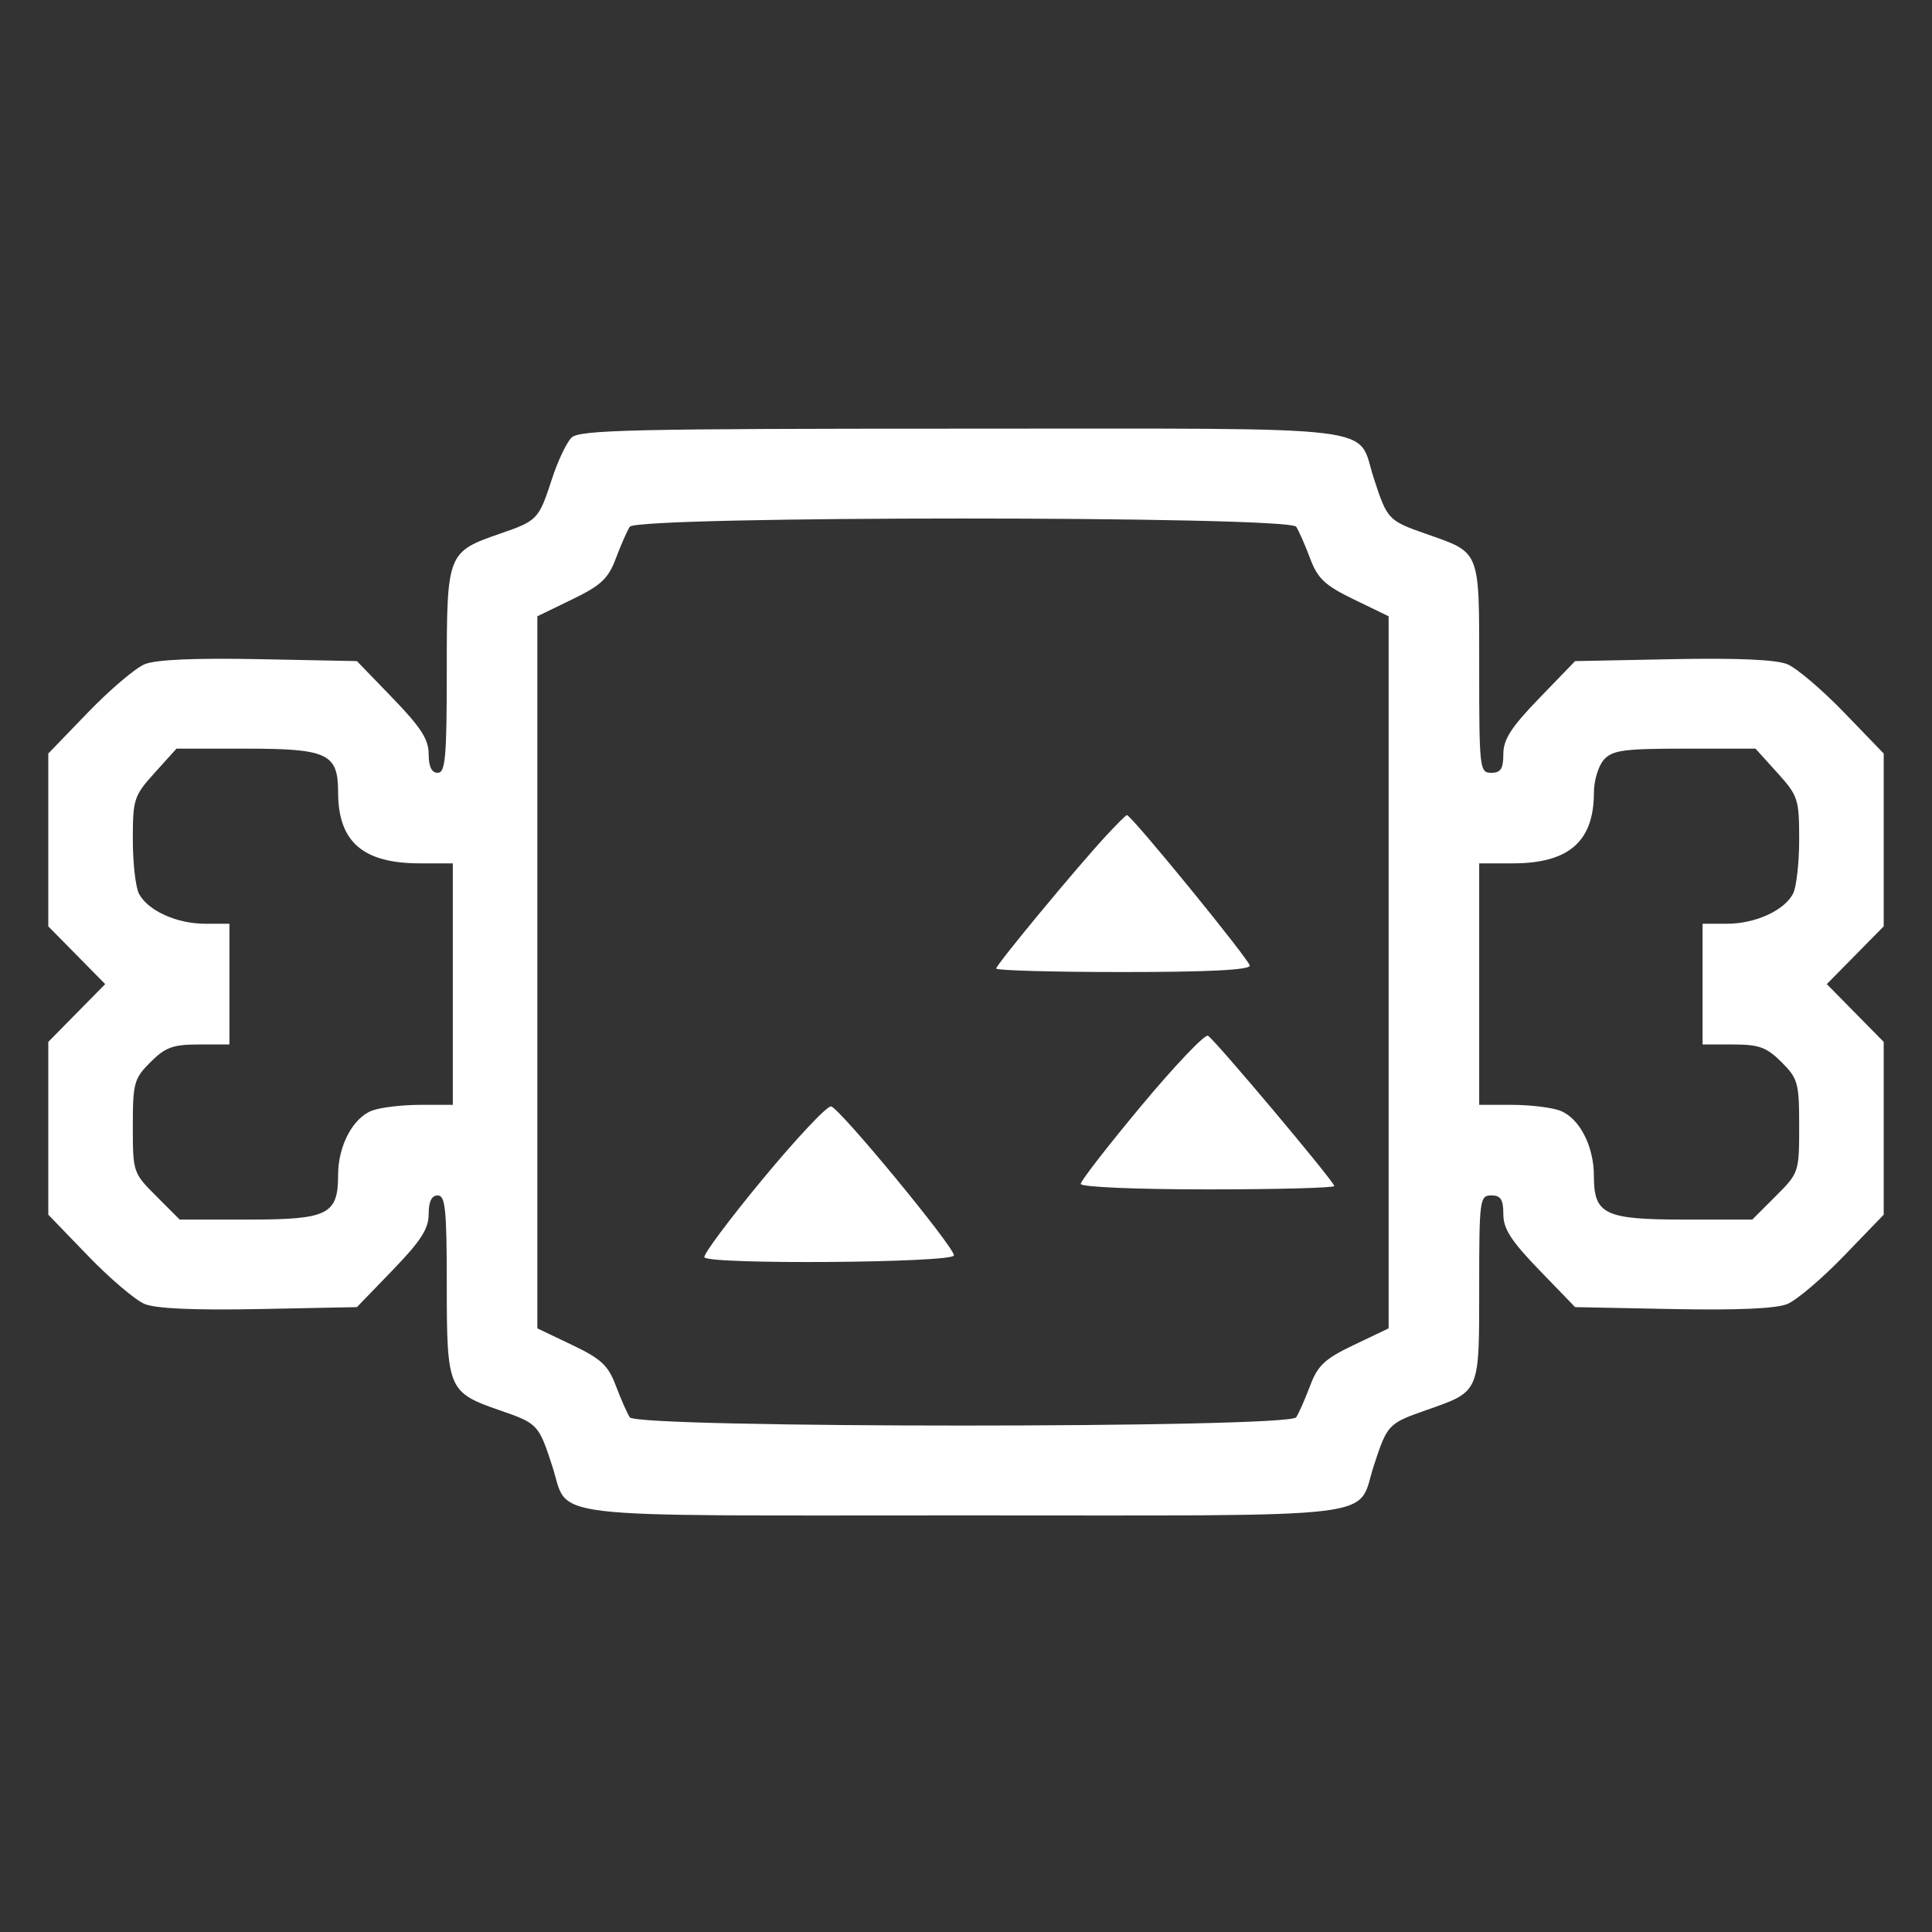 <svg xmlns="http://www.w3.org/2000/svg" width="320" height="320"><rect width="100%" height="100%" fill="#333333" stroke="none"/><path d="M94.656 72.487c-.817.817-2.259 3.855-3.204 6.75-2.226 6.825-2.391 7-8.643 9.16C74.087 91.411 74 91.636 74 111.111 74 125.457 73.774 128 72.5 128c-1.011 0-1.5-1.011-1.5-3.1 0-2.428-1.287-4.431-5.942-9.25l-5.942-6.15-16.181-.321c-10.698-.211-17.129.073-18.979.839-1.54.638-5.76 4.226-9.378 7.974L8 124.806v28.625l4.712 4.785L17.425 163l-4.713 4.784L8 172.569v28.625l6.578 6.814c3.618 3.748 7.838 7.336 9.378 7.974 1.85.766 8.281 1.05 18.979.839l16.181-.321 5.942-6.15c4.655-4.819 5.942-6.822 5.942-9.25 0-2.089.489-3.1 1.5-3.1 1.266 0 1.5 2.321 1.5 14.889 0 17.23.219 17.745 8.809 20.714 6.252 2.16 6.417 2.335 8.643 9.16C94.383 251.747 88.211 251 159.5 251s65.117.747 68.048-8.237c2.225-6.82 2.388-6.993 8.643-9.189 8.994-3.157 8.809-2.731 8.809-20.229 0-14.678.087-15.345 2-15.345 1.57 0 2 .667 2 3.1 0 2.428 1.287 4.431 5.942 9.25l5.942 6.15 16.181.321c10.698.211 17.129-.073 18.979-.839 1.54-.638 5.76-4.226 9.378-7.974l6.578-6.814v-28.625l-4.712-4.785-4.713-4.784 4.713-4.784 4.712-4.785v-28.625l-6.578-6.814c-3.618-3.748-7.838-7.336-9.378-7.974-1.85-.766-8.281-1.05-18.979-.839l-16.181.321-5.942 6.15c-4.655 4.819-5.942 6.822-5.942 9.25 0 2.433-.43 3.1-2 3.1-1.923 0-2-.667-2-17.345 0-19.753.283-19.038-8.809-22.229-6.255-2.196-6.418-2.369-8.643-9.189C224.617 70.253 230.789 71 159.5 71c-54.731 0-63.56.202-64.844 1.487m9.653 14.762c-.445.688-1.484 3.05-2.309 5.25-1.254 3.346-2.442 4.458-7.25 6.788L89 102.074V220.02l5.745 2.74c4.818 2.298 5.987 3.385 7.25 6.741.828 2.2 1.869 4.562 2.314 5.25 1.181 1.823 109.201 1.823 110.382 0 .445-.688 1.486-3.05 2.314-5.25 1.263-3.356 2.432-4.443 7.25-6.741l5.745-2.74V102.074l-5.75-2.787c-4.808-2.33-5.996-3.442-7.25-6.788-.825-2.2-1.864-4.562-2.309-5.25-1.181-1.823-109.201-1.823-110.382 0m-78.693 40.754C22.18 131.806 22 132.358 22 139.069c0 3.884.463 7.928 1.03 8.986 1.491 2.786 6.258 4.945 10.92 4.945H38v20h-5.077c-4.278 0-5.537.46-8 2.923C22.199 178.647 22 179.37 22 186.541c0 7.605.045 7.74 3.882 11.577L29.765 202h11.462C54.322 202 56 201.162 56 194.622c0-4.825 2.438-9.458 5.613-10.665 1.384-.526 4.963-.957 7.952-.957H75v-40h-5.453C60.105 143 56 139.426 56 131.205c0-6.379-1.744-7.205-15.212-7.205H29.233l-3.617 4.003m240.039-2.174c-.91 1.006-1.655 3.459-1.655 5.453 0 8.096-4.157 11.718-13.45 11.718H245v40h5.435c2.989 0 6.568.431 7.952.957 3.214 1.222 5.613 5.855 5.613 10.838 0 6.352 1.769 7.205 14.946 7.205h11.289l3.883-3.882c3.837-3.837 3.882-3.972 3.882-11.577 0-7.171-.199-7.894-2.923-10.618-2.463-2.463-3.722-2.923-8-2.923H282v-20h4.05c4.662 0 9.429-2.159 10.92-4.945.567-1.058 1.03-5.102 1.03-8.986 0-6.711-.18-7.263-3.616-11.066L290.767 124h-11.728c-10.093 0-11.96.255-13.384 1.829m-82.289 12.421C178.565 143.406 165 159.781 165 160.42c0 .319 9.45.58 21 .58 14.144 0 21-.347 21-1.061 0-.898-19.623-24.939-20.356-24.939-.138 0-1.613 1.463-3.278 3.25m5.723 44.839C183.54 189.743 179 195.595 179 196.093c0 .514 9.11.907 21 .907 11.55 0 21-.253 21-.561 0-.706-19.683-24.125-20.916-24.887-.499-.308-5.447 4.883-10.995 11.537m-62.728 12.166c-5.576 6.735-9.937 12.583-9.691 12.995.737 1.235 41.33.919 41.33-.321 0-1.45-18.899-24.365-20.35-24.674-.632-.135-5.713 5.265-11.289 12" fill="#ffffff" fill-rule="evenodd"/></svg>
